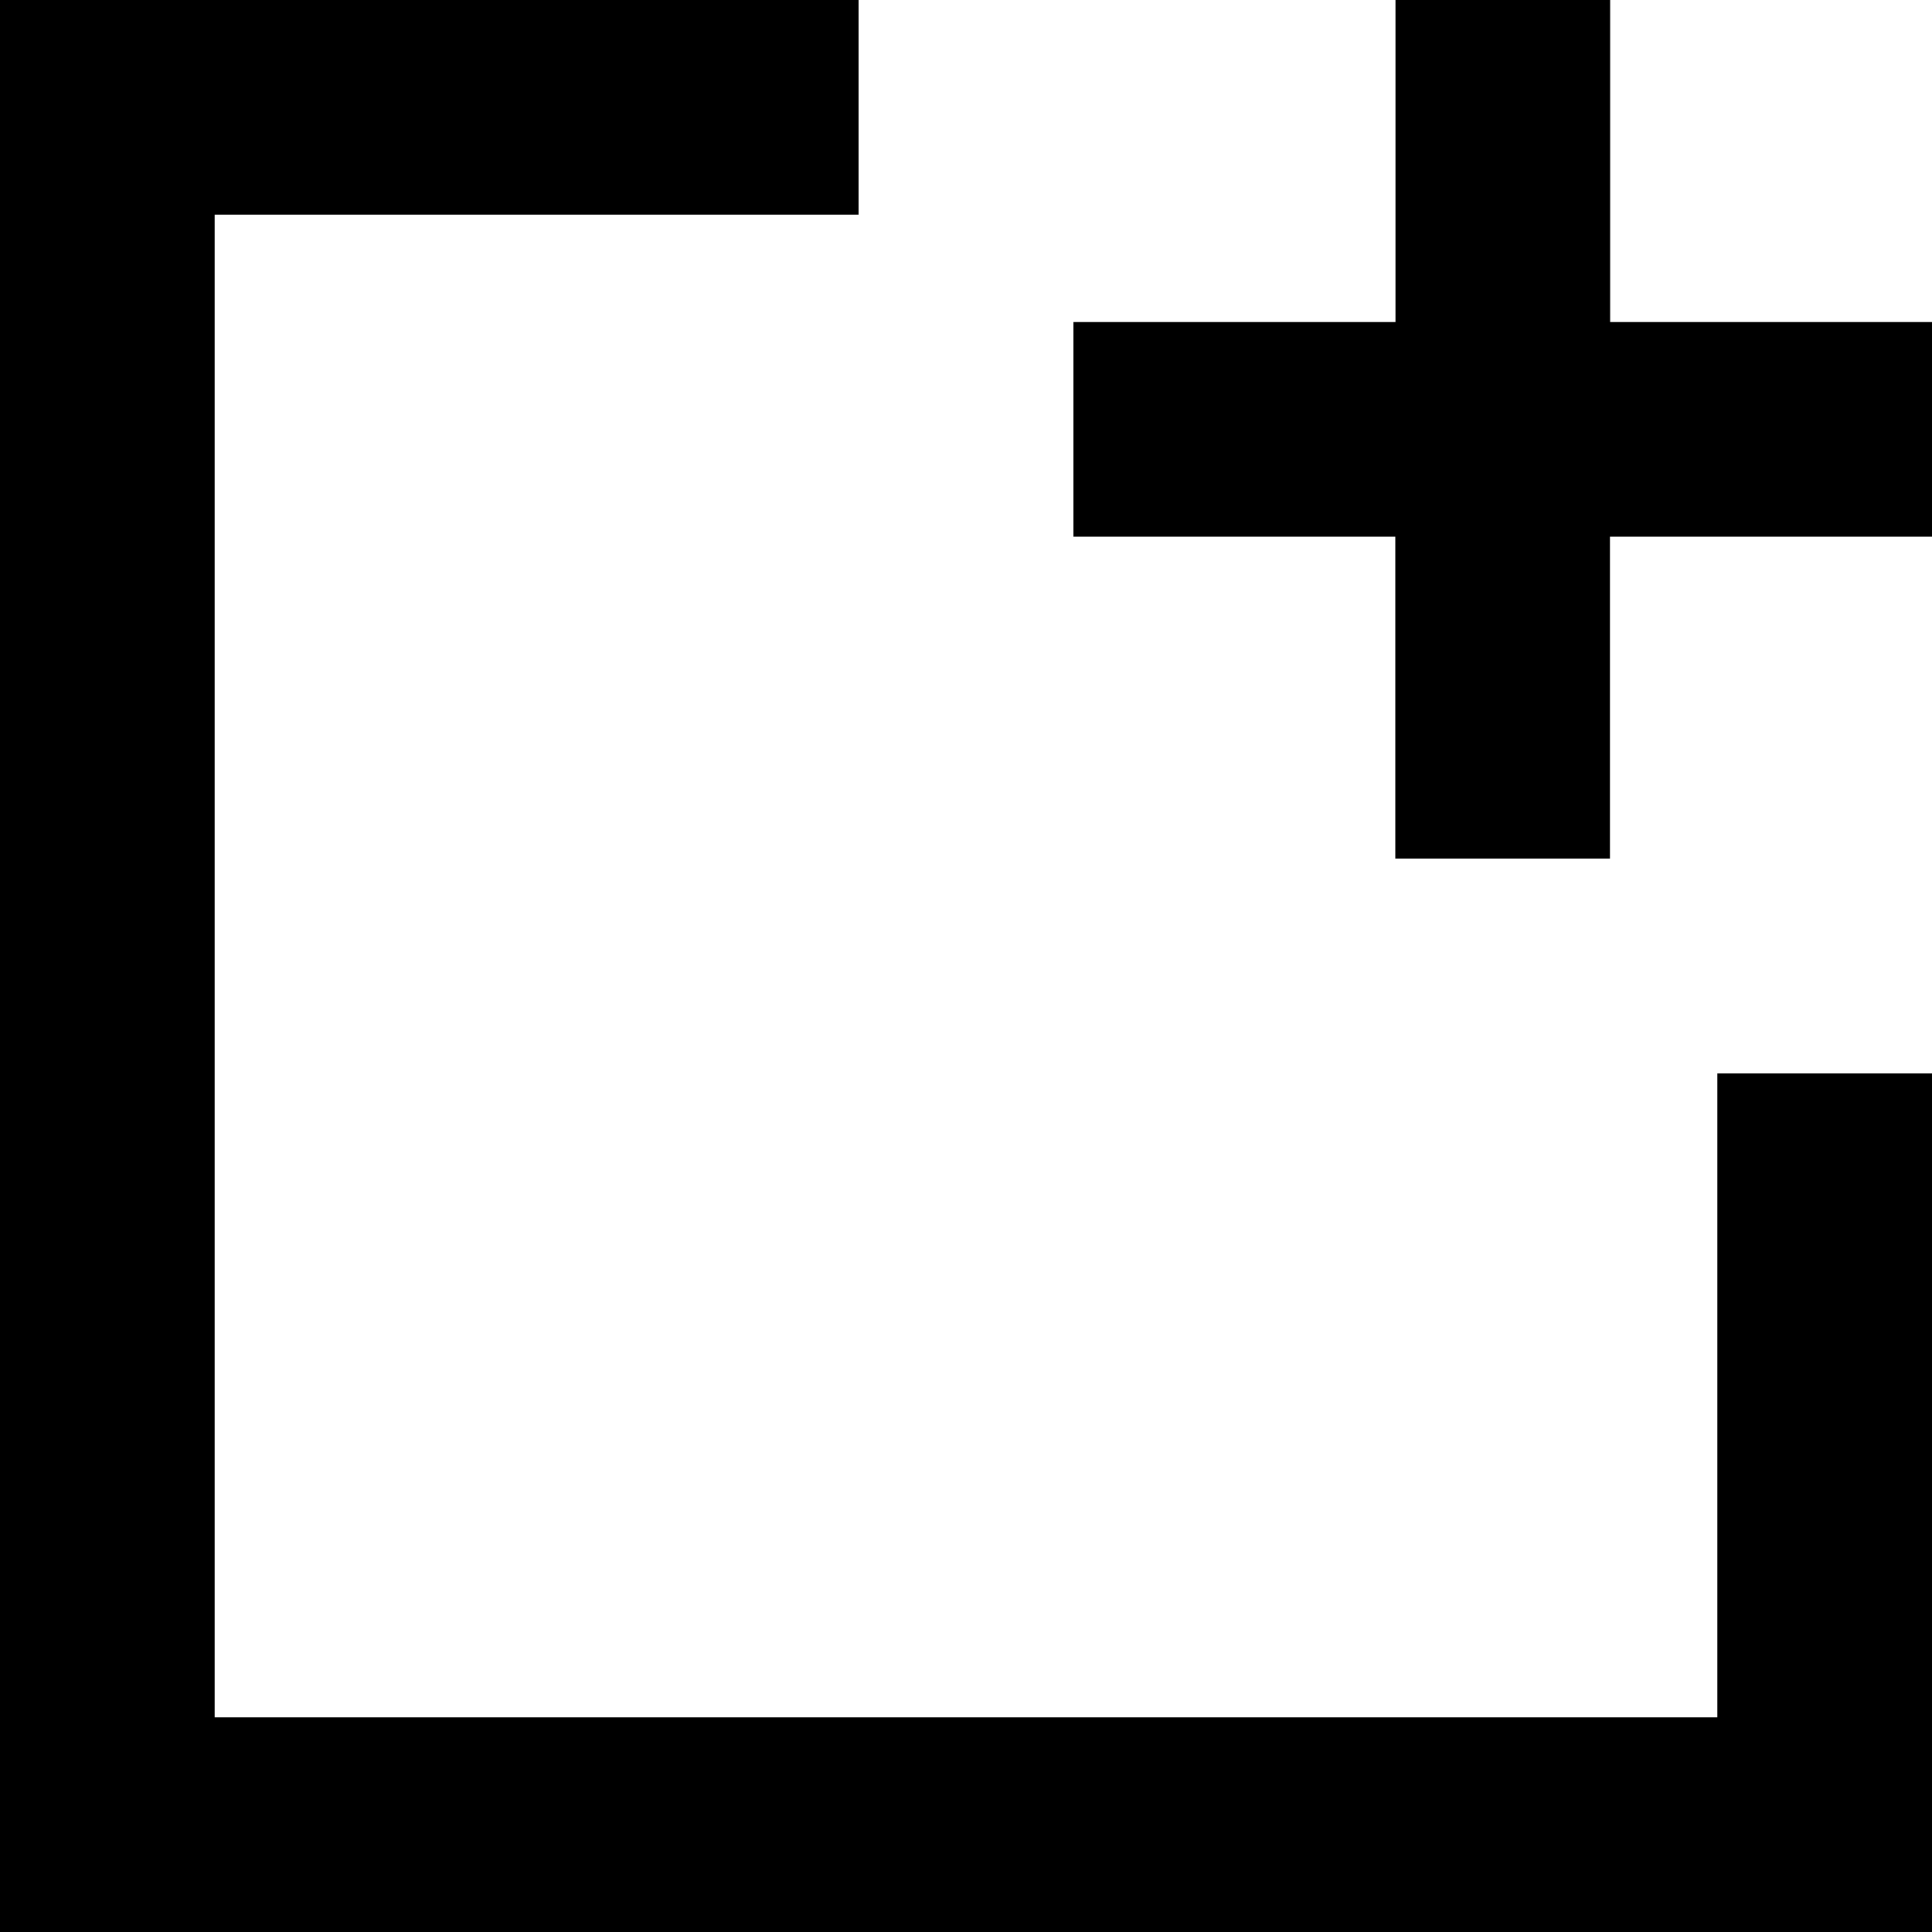 <?xml version="1.0" encoding="UTF-8"?>
<svg xmlns="http://www.w3.org/2000/svg" width="10" height="10" viewBox="0 0 10 10">
  <path d="M8.889,5.556h1.111v4.444H0V0h4.444v1.111H1.111v7.778h7.778v-3.333ZM8.334,1.667V0h-1.111v1.667h-1.667v1.111h1.666v1.666h1.111v-1.666h1.667v-1.111h-1.666Z"/>
</svg>
